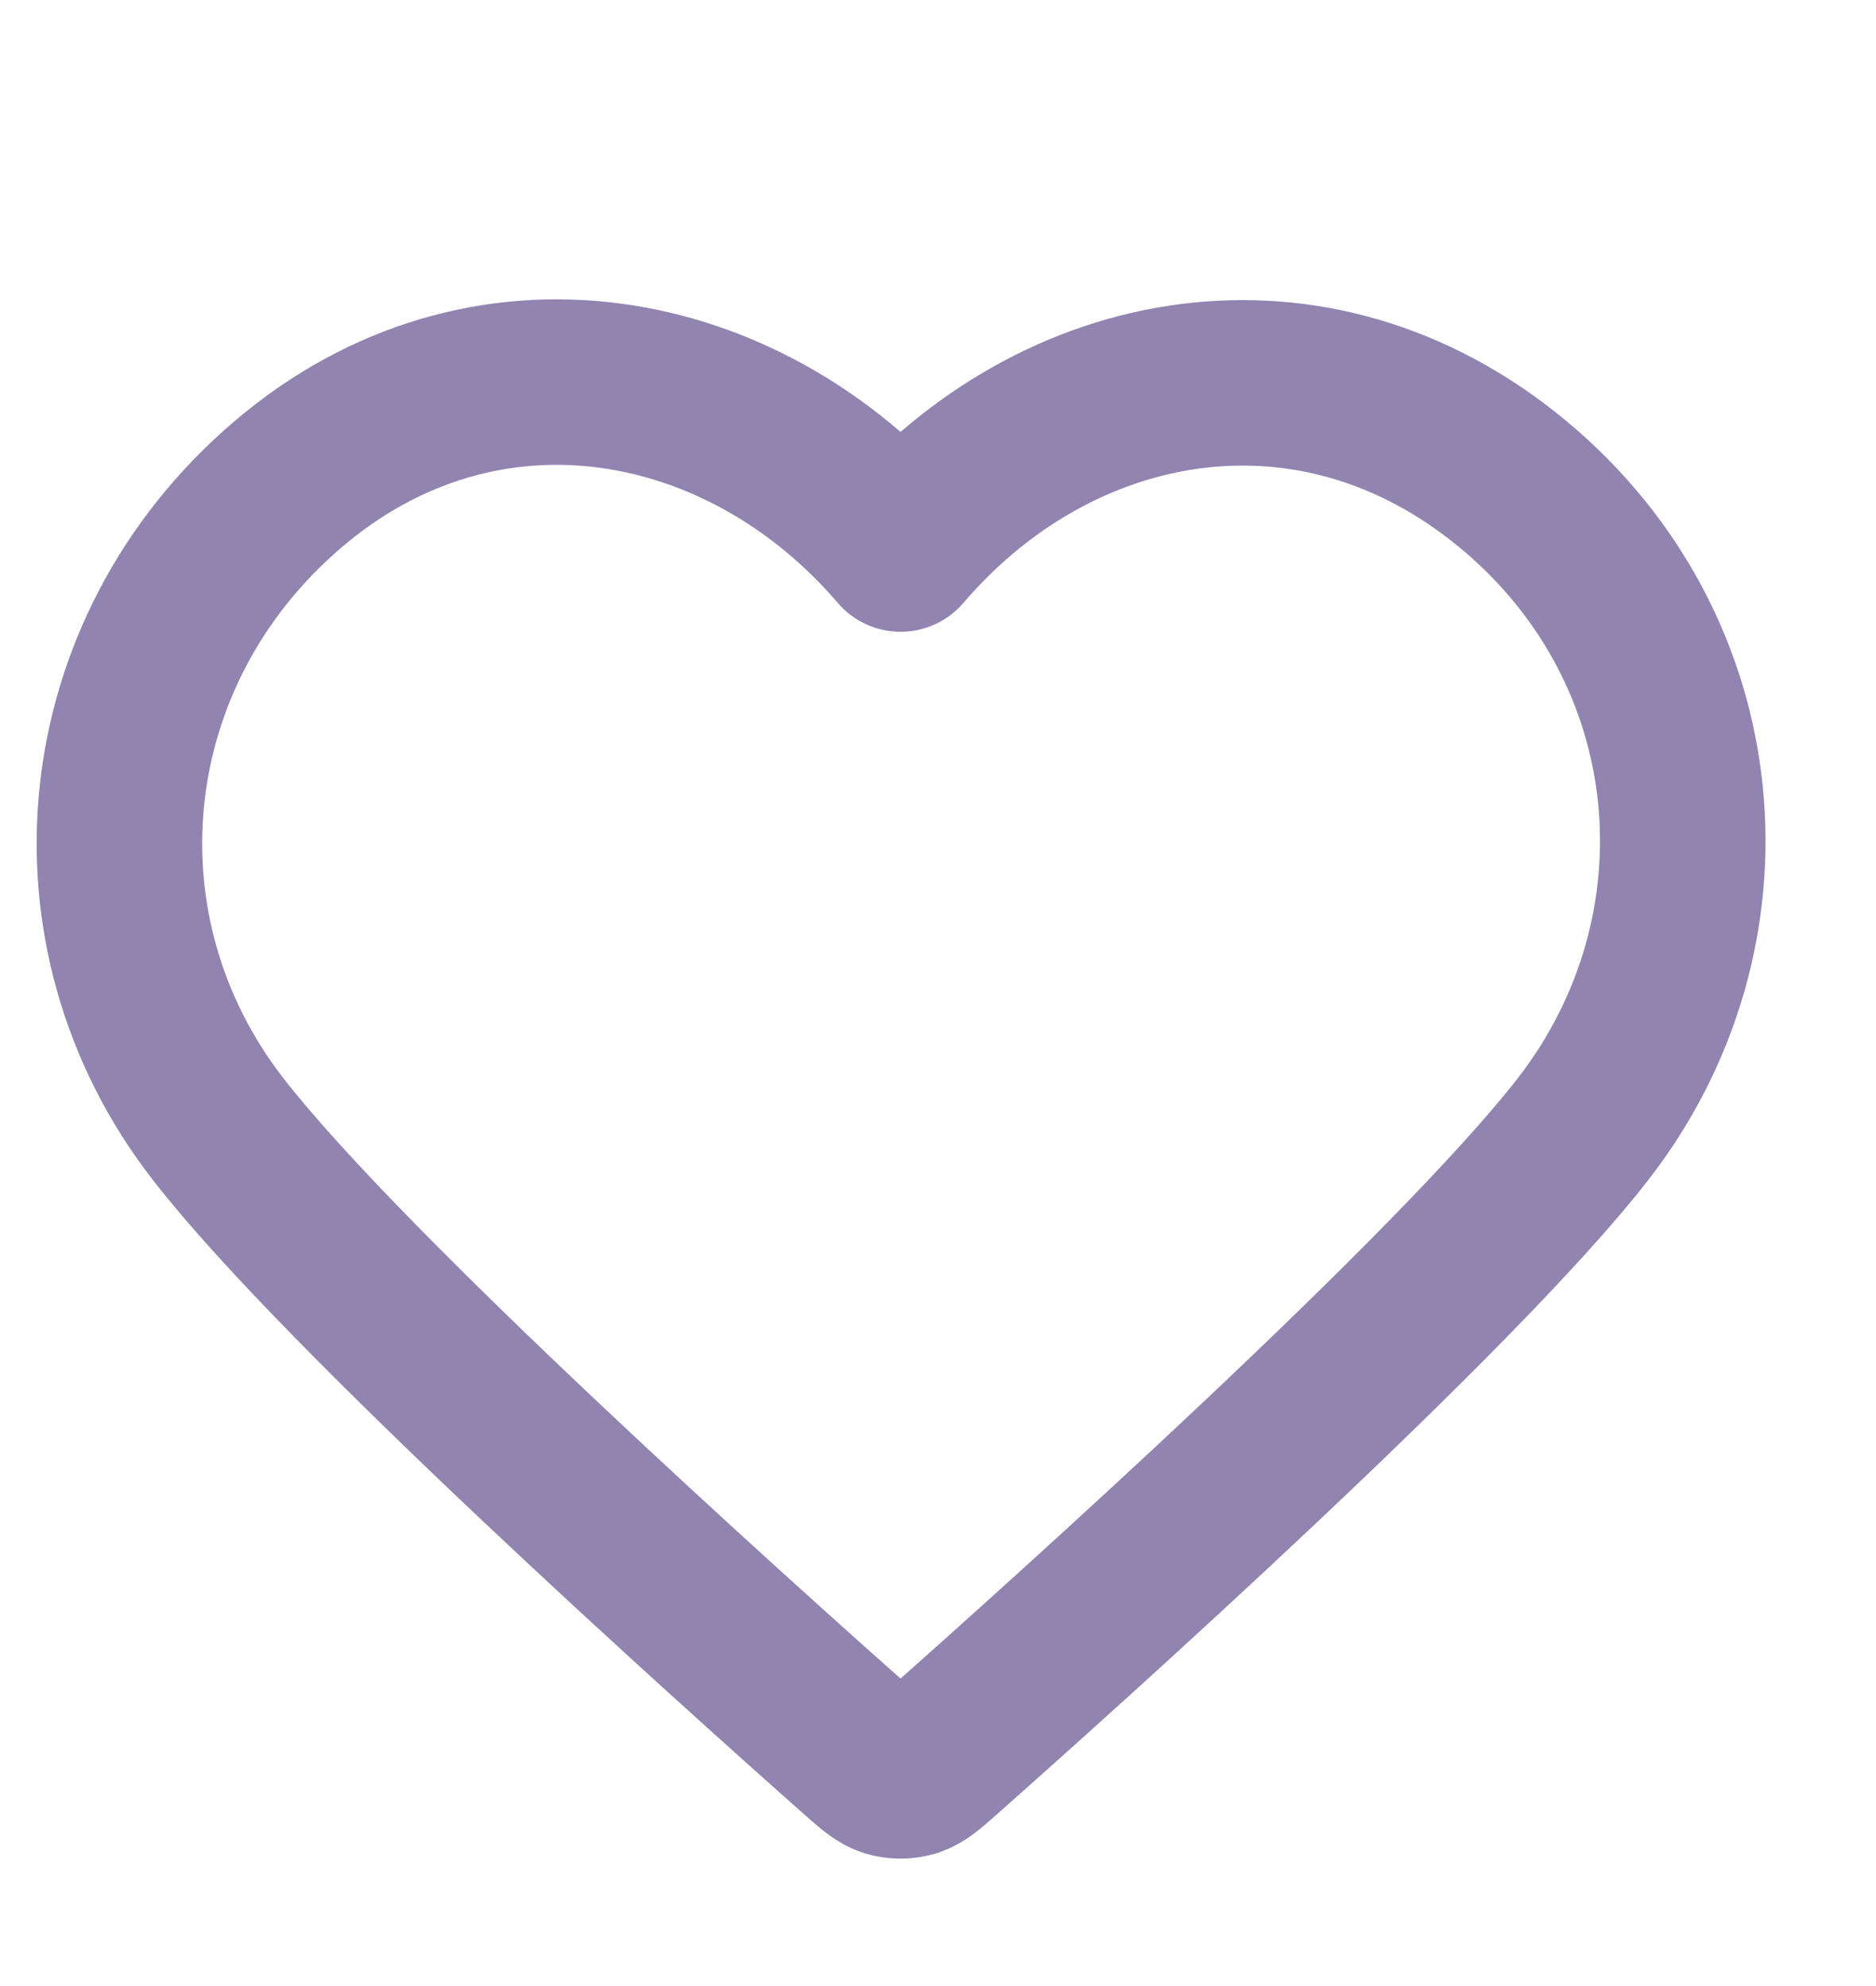 <svg width="17" height="18" viewBox="0 0 17 18" fill="none" xmlns="http://www.w3.org/2000/svg">
<path fill-rule="evenodd" clip-rule="evenodd" d="M8.161 4.976C6.744 3.32 4.383 2.875 2.608 4.391C0.834 5.907 0.584 8.442 1.978 10.235C3.136 11.726 6.642 14.87 7.791 15.888C7.92 16.002 7.984 16.058 8.059 16.081C8.125 16.1 8.196 16.1 8.262 16.081C8.337 16.058 8.401 16.002 8.53 15.888C9.679 14.87 13.185 11.726 14.344 10.235C15.737 8.442 15.518 5.891 13.713 4.391C11.908 2.891 9.577 3.32 8.161 4.976Z" stroke="#9284B0" stroke-width="1.5" stroke-linecap="round" stroke-linejoin="round"/>
</svg>
